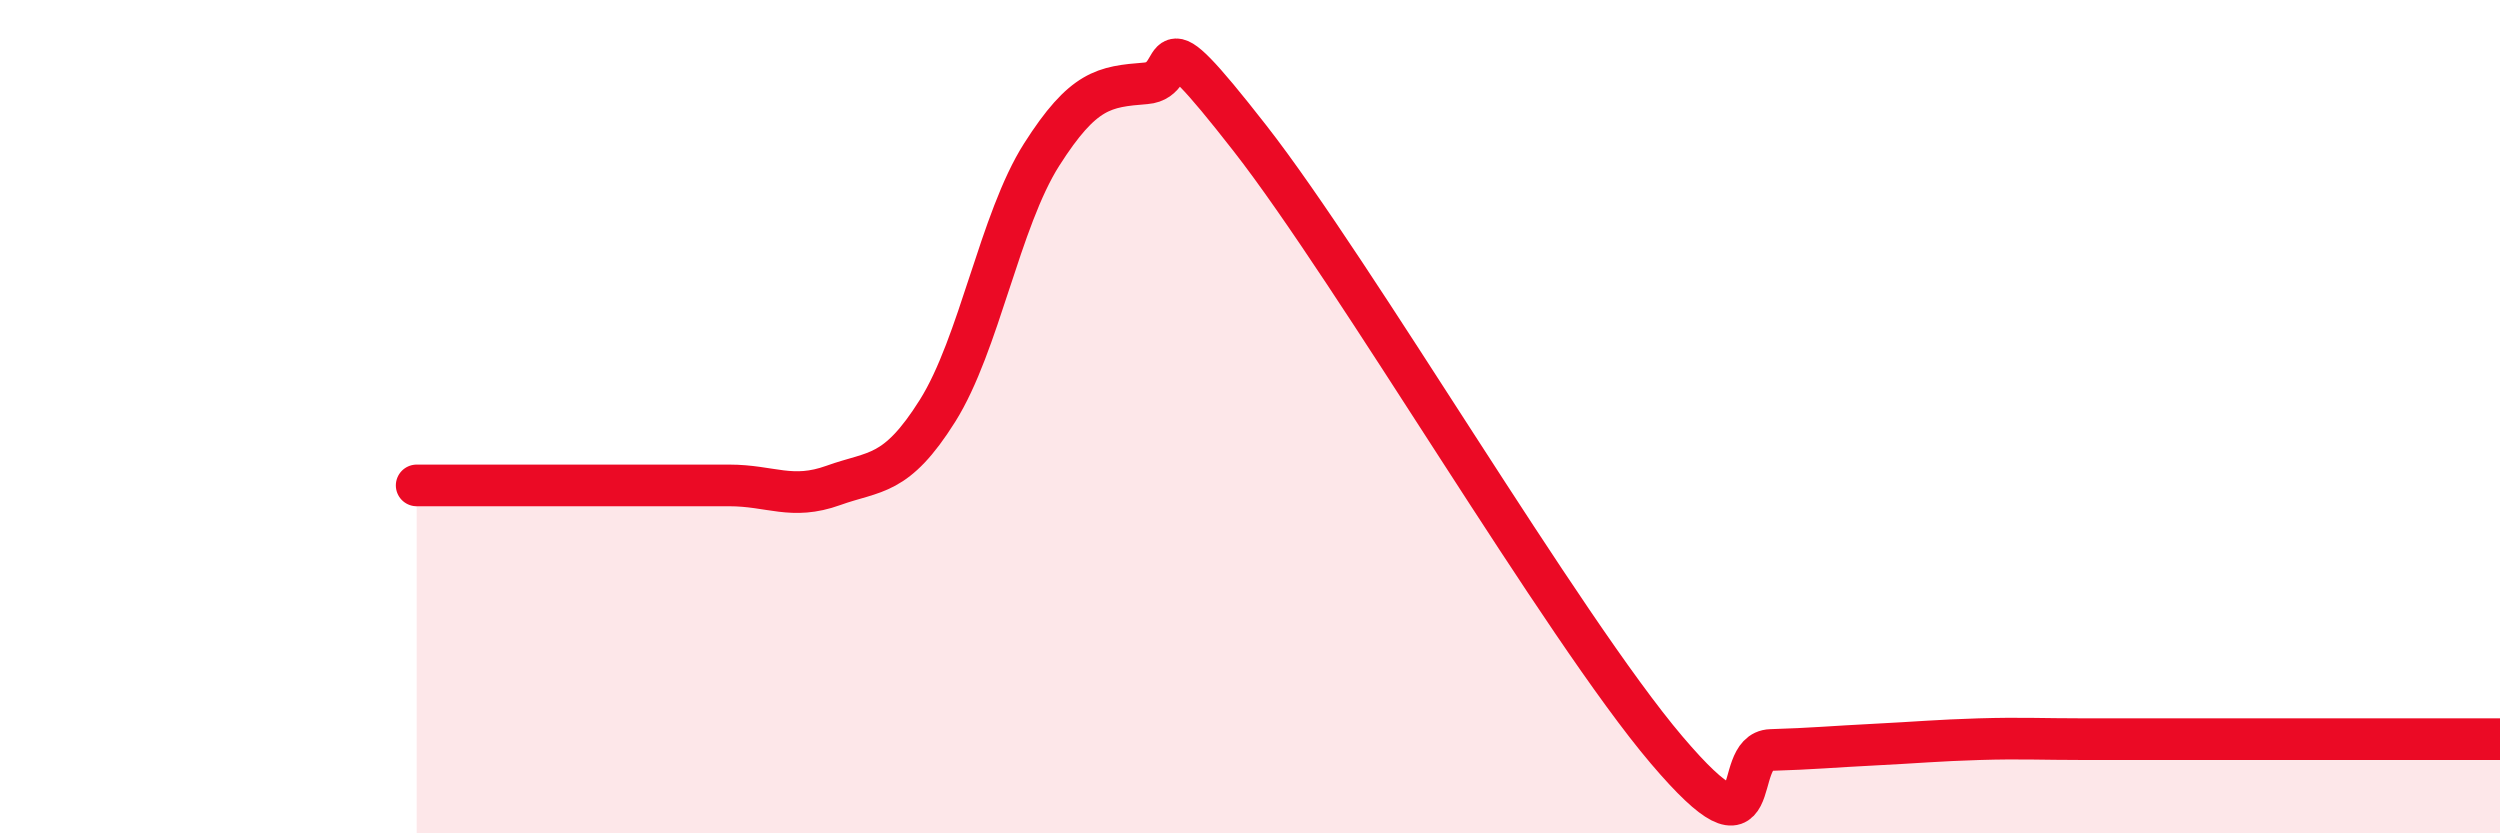 
    <svg width="60" height="20" viewBox="0 0 60 20" xmlns="http://www.w3.org/2000/svg">
      <path
        d="M 10,11.65 C 10.5,11.65 11.5,11.65 12.5,11.65 C 13.5,11.65 14,11.65 15,11.65 C 16,11.65 16.5,11.65 17.5,11.65 C 18.5,11.65 19,12.01 20,11.65 C 21,11.29 21.5,11.45 22.5,9.86 C 23.5,8.27 24,5.28 25,3.71 C 26,2.14 26.5,2.08 27.5,2 C 28.5,1.92 27.5,0.12 30,3.32 C 32.5,6.52 37.5,15.06 40,18 C 42.5,20.94 41.5,18.03 42.5,18 C 43.5,17.97 44,17.92 45,17.87 C 46,17.82 46.5,17.77 47.5,17.74 C 48.5,17.71 49,17.74 50,17.74 C 51,17.74 51.5,17.74 52.5,17.74 C 53.5,17.74 53.5,17.74 55,17.74 C 56.5,17.74 59,17.74 60,17.74L60 20L10 20Z"
        fill="#EB0A25"
        opacity="0.1"
        stroke-linecap="round"
        stroke-linejoin="round"
      />
      <path
        d="M 10,11.65 C 10.5,11.65 11.5,11.65 12.5,11.65 C 13.5,11.65 14,11.65 15,11.65 C 16,11.65 16.5,11.65 17.5,11.65 C 18.5,11.65 19,12.01 20,11.65 C 21,11.29 21.5,11.45 22.5,9.86 C 23.5,8.27 24,5.28 25,3.71 C 26,2.14 26.5,2.08 27.5,2 C 28.5,1.92 27.5,0.12 30,3.32 C 32.5,6.52 37.5,15.06 40,18 C 42.5,20.94 41.5,18.03 42.5,18 C 43.5,17.97 44,17.92 45,17.87 C 46,17.82 46.5,17.77 47.5,17.74 C 48.5,17.71 49,17.74 50,17.74 C 51,17.74 51.5,17.74 52.5,17.74 C 53.5,17.74 53.5,17.74 55,17.74 C 56.5,17.74 59,17.74 60,17.74"
        stroke="#EB0A25"
        stroke-width="1"
        fill="none"
        stroke-linecap="round"
        stroke-linejoin="round"
      />
    </svg>
  